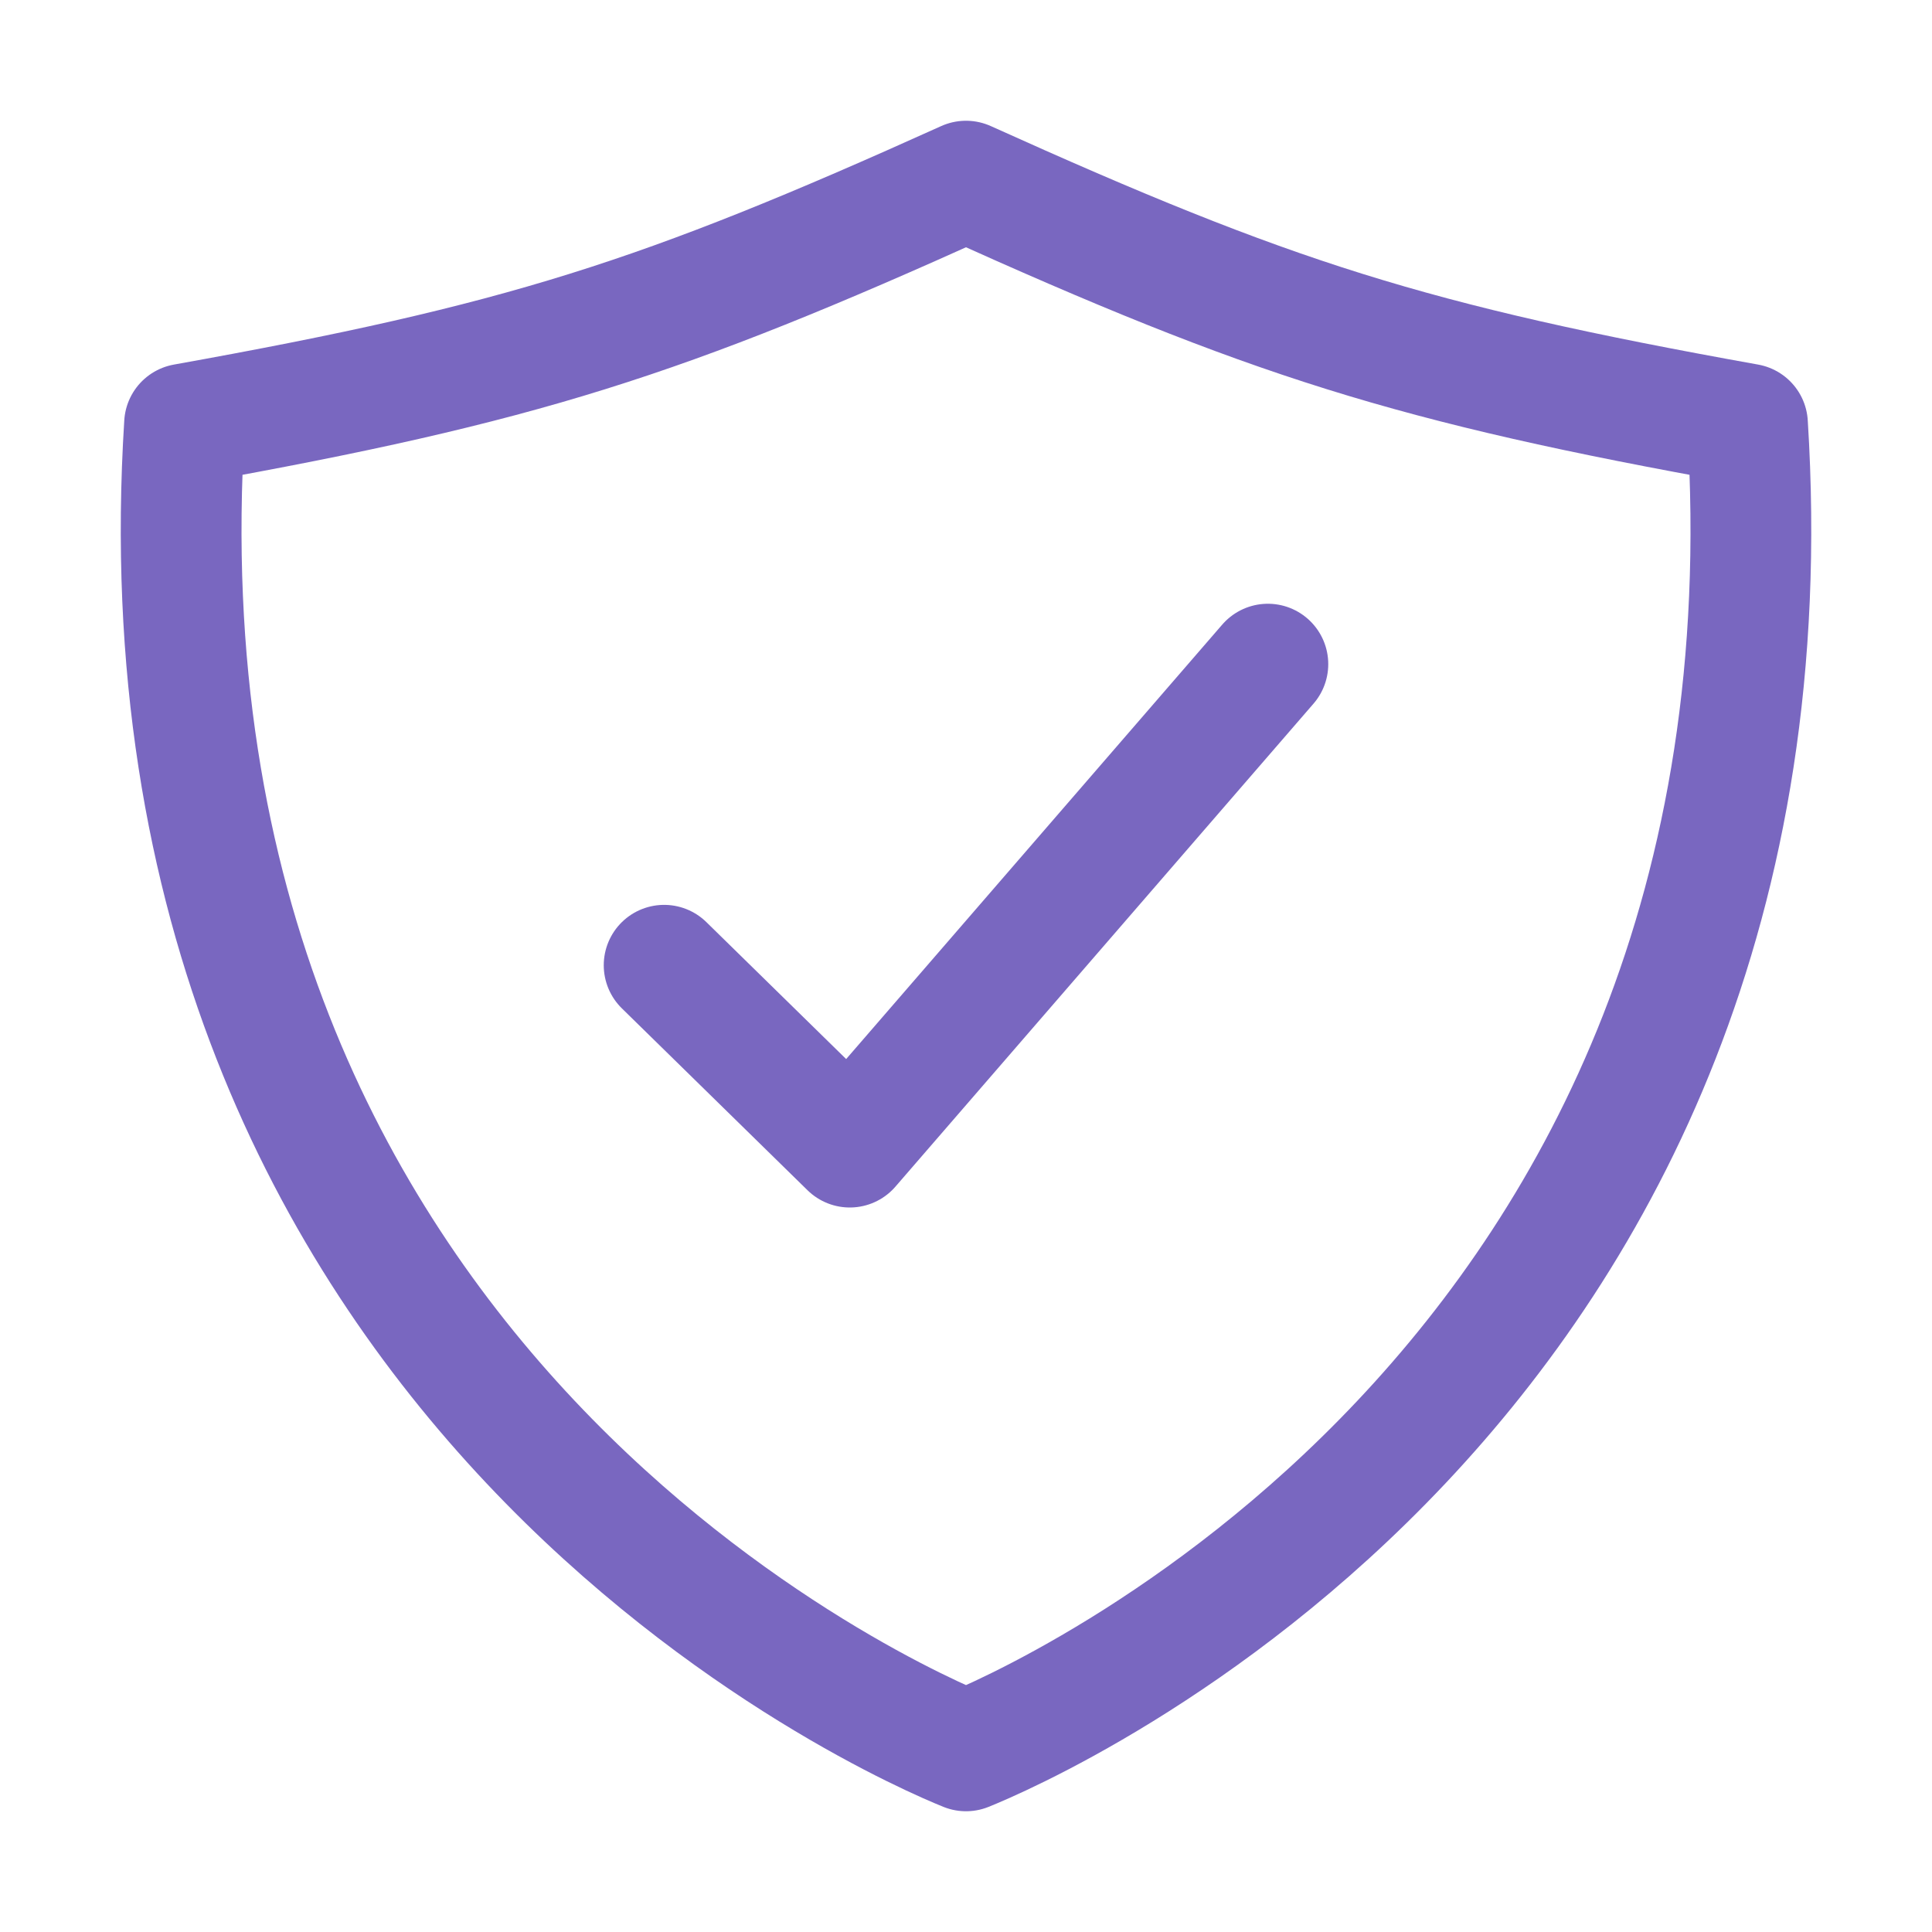 <svg width="64" height="64" viewBox="0 0 64 64" fill="none" xmlns="http://www.w3.org/2000/svg">
<path d="M42 22L28.15 38L22 31.975" stroke="#7967C0" stroke-width="4" stroke-linecap="round" stroke-linejoin="round"/>
<path d="M57.888 14.046C46.71 12.041 42.089 10.556 32 6C21.911 10.556 17.29 12.041 6.113 14.046C4.088 46.141 30.073 57.224 32 58C33.928 57.224 59.913 46.141 57.888 14.046Z" stroke="#7967C0" stroke-width="4" stroke-linecap="round" stroke-linejoin="round"/>
</svg>
